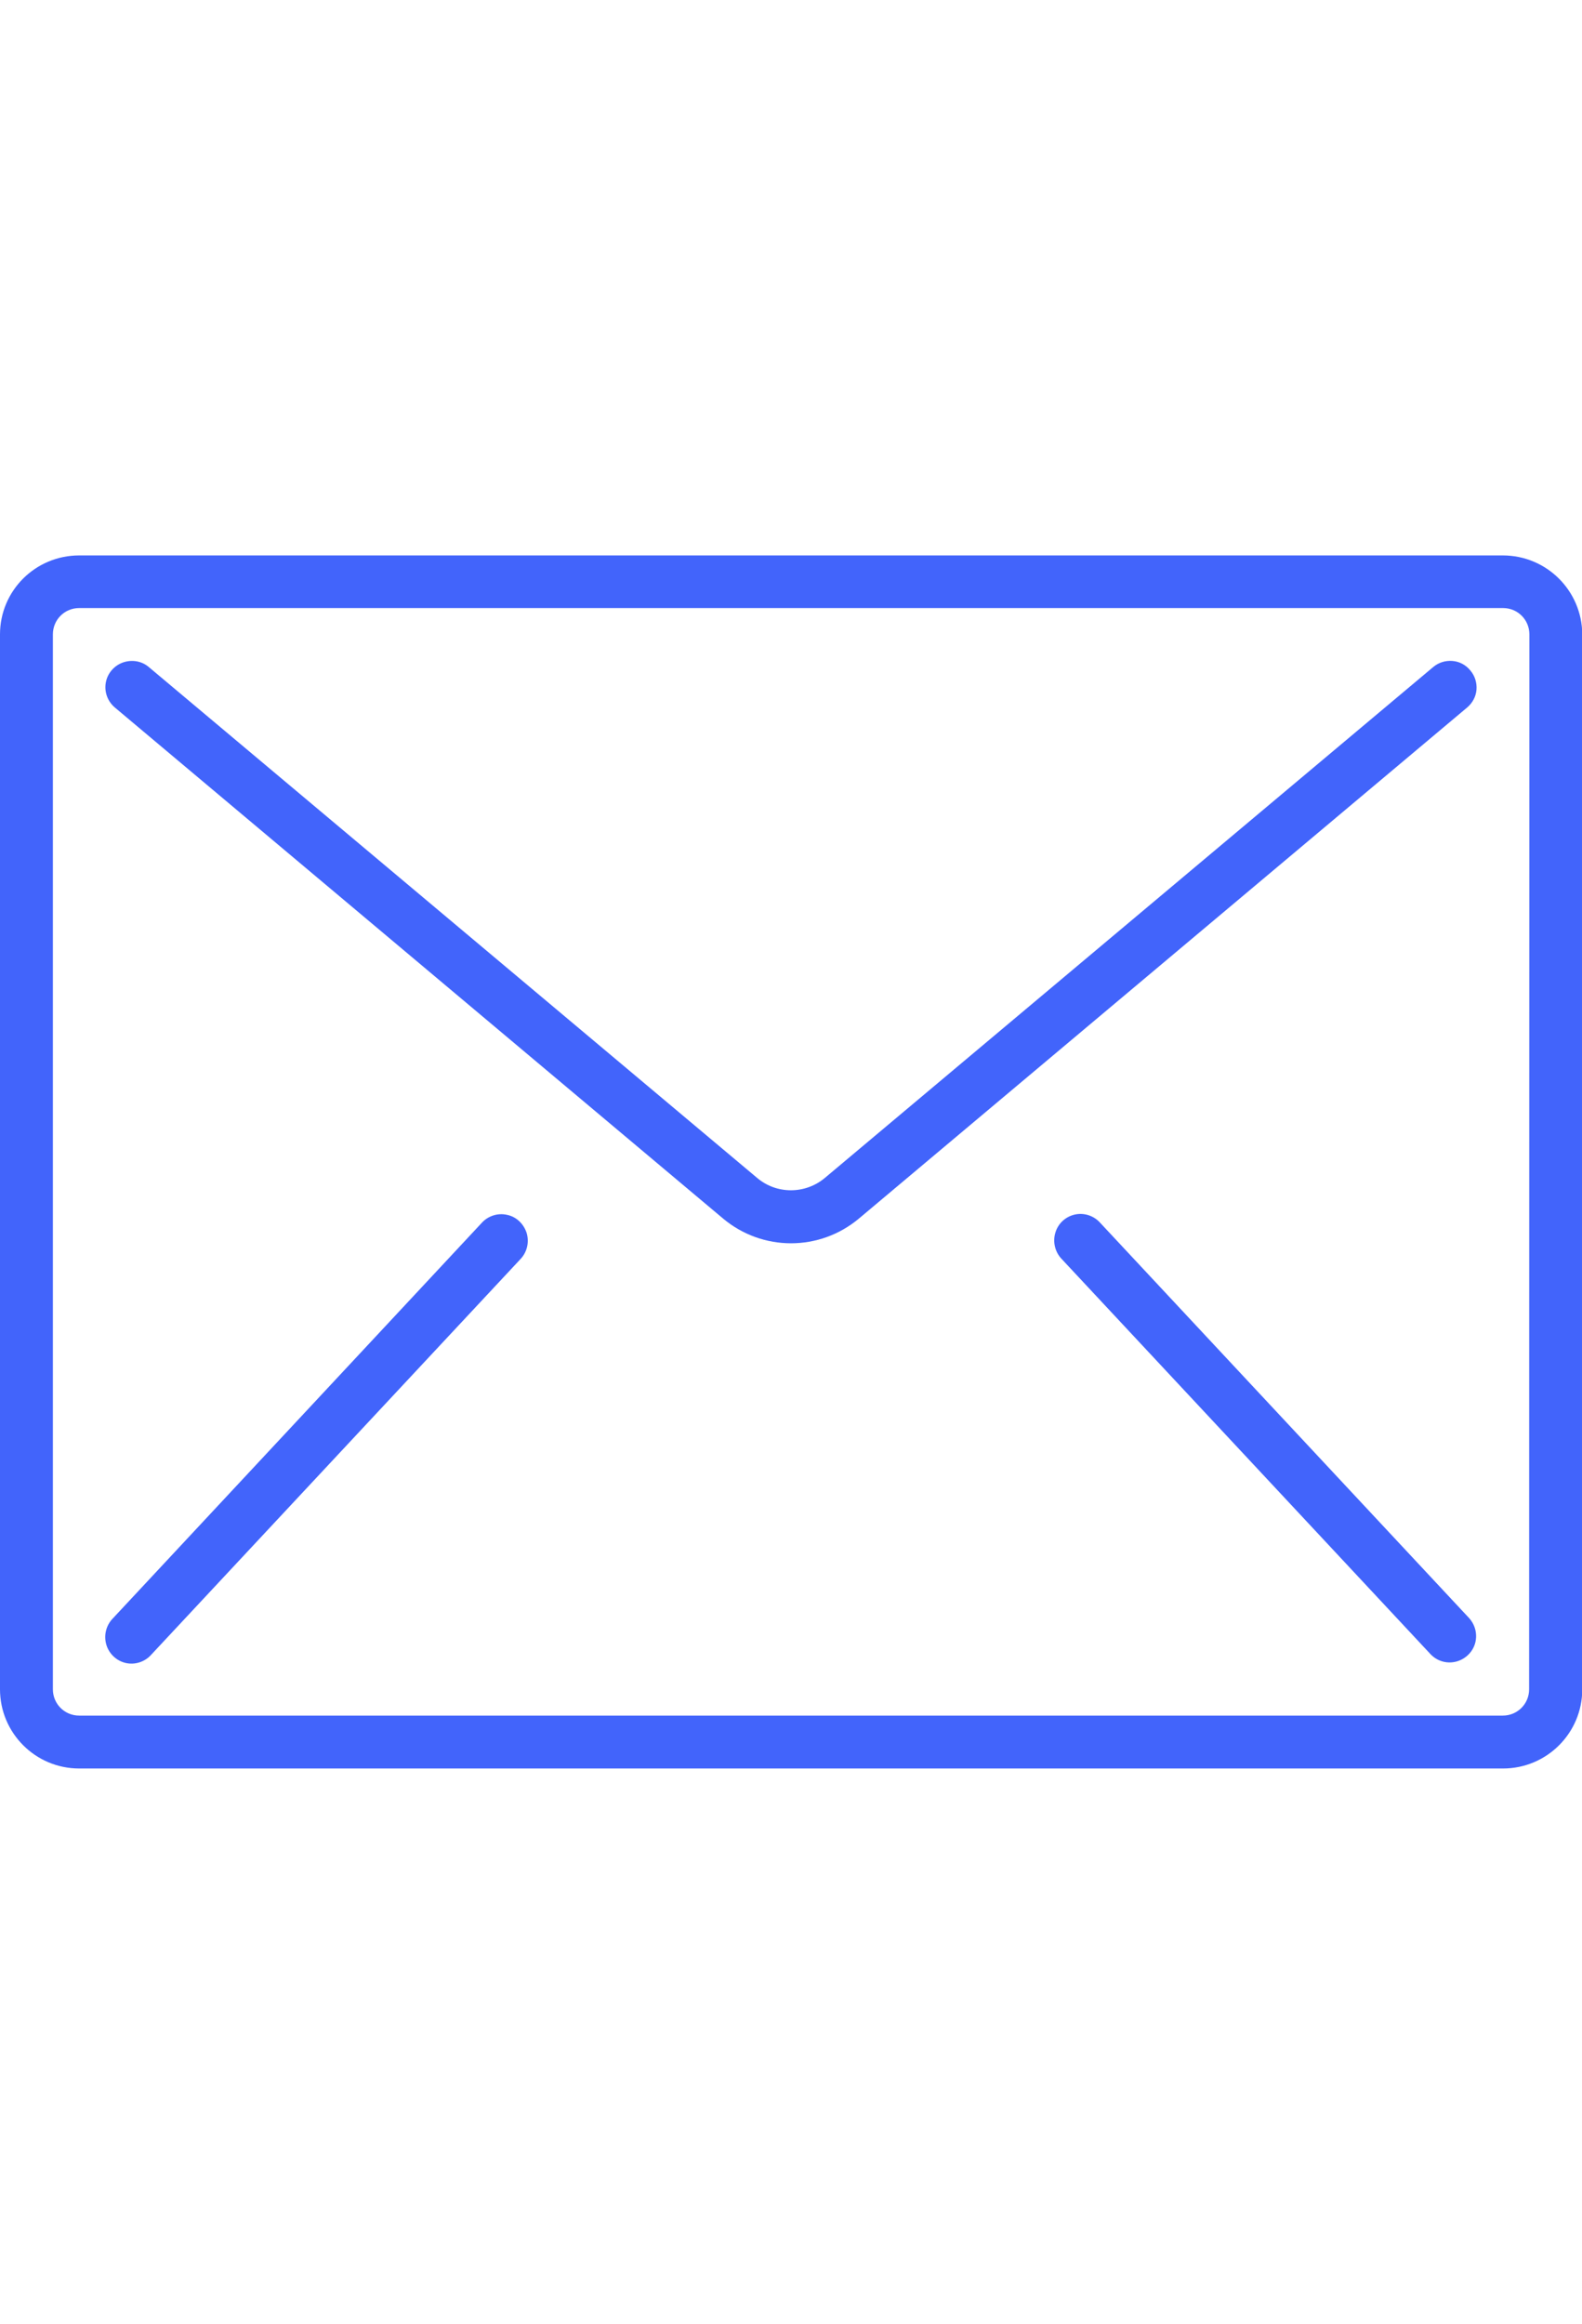 <?xml version="1.0" encoding="utf-8"?>
<!-- Generator: Adobe Illustrator 18.1.1, SVG Export Plug-In . SVG Version: 6.00 Build 0)  -->
<svg version="1.1" id="Capa_1" xmlns="http://www.w3.org/2000/svg" xmlns:xlink="http://www.w3.org/1999/xlink" height="47px" width="32px"
	 viewBox="0 192.8 595.3 456.4" enable-background="new 0 192.8 595.3 456.4" xml:space="preserve">
<g>
	<g>
		<g>
			<path fill="#4264FB" d="M565.5,192.8H29.8C13.3,192.8,0,206.1,0,222.5v396.9c0,16.4,13.3,29.8,29.8,29.8h535.8
				c16.4,0,29.8-13.3,29.8-29.8V222.5C595.3,206.1,582,192.8,565.5,192.8z M575.4,619.4c0,5.5-4.4,9.9-9.9,9.9H29.8
				c-5.5,0-9.9-4.4-9.9-9.9V222.5c0-5.5,4.4-9.9,9.9-9.9h535.8c5.5,0,9.9,4.4,9.9,9.9L575.4,619.4L575.4,619.4z"/>
			<path fill="#4264FB" d="M546.5,232.5c-2.6-0.2-5.2,0.6-7.2,2.3L310.4,427c-7.4,6.2-18.2,6.2-25.5,0L56,234.8
				c-2.7-2.3-6.4-2.9-9.8-1.7c-3.3,1.2-5.8,4.1-6.4,7.6c-0.6,3.5,0.7,7,3.4,9.3l228.9,192.3c14.8,12.4,36.3,12.4,51.1,0L552.1,250
				c2-1.7,3.3-4.1,3.5-6.7c0.2-2.6-0.6-5.2-2.3-7.2C551.6,234,549.2,232.7,546.5,232.5z"/>
			<path fill="#4264FB" d="M190.8,440.9c-3.5-0.8-7.2,0.4-9.6,3.1L42.4,592.8c-2.5,2.6-3.4,6.3-2.4,9.8c1,3.4,3.8,6.1,7.3,6.9
				c3.5,0.8,7.2-0.4,9.6-3.1l138.9-148.8c2.5-2.6,3.4-6.3,2.4-9.8C197.1,444.3,194.3,441.6,190.8,440.9z"/>
			<path fill="#4264FB" d="M414,443.9c-2.4-2.7-6.1-3.9-9.6-3.1c-3.5,0.8-6.3,3.4-7.3,6.9c-1,3.4-0.1,7.2,2.4,9.8l138.9,148.8
				c3.8,3.9,9.9,4,13.9,0.3s4.2-9.8,0.6-13.9L414,443.9z"/>
		</g>
	</g>
</g>
</svg>

